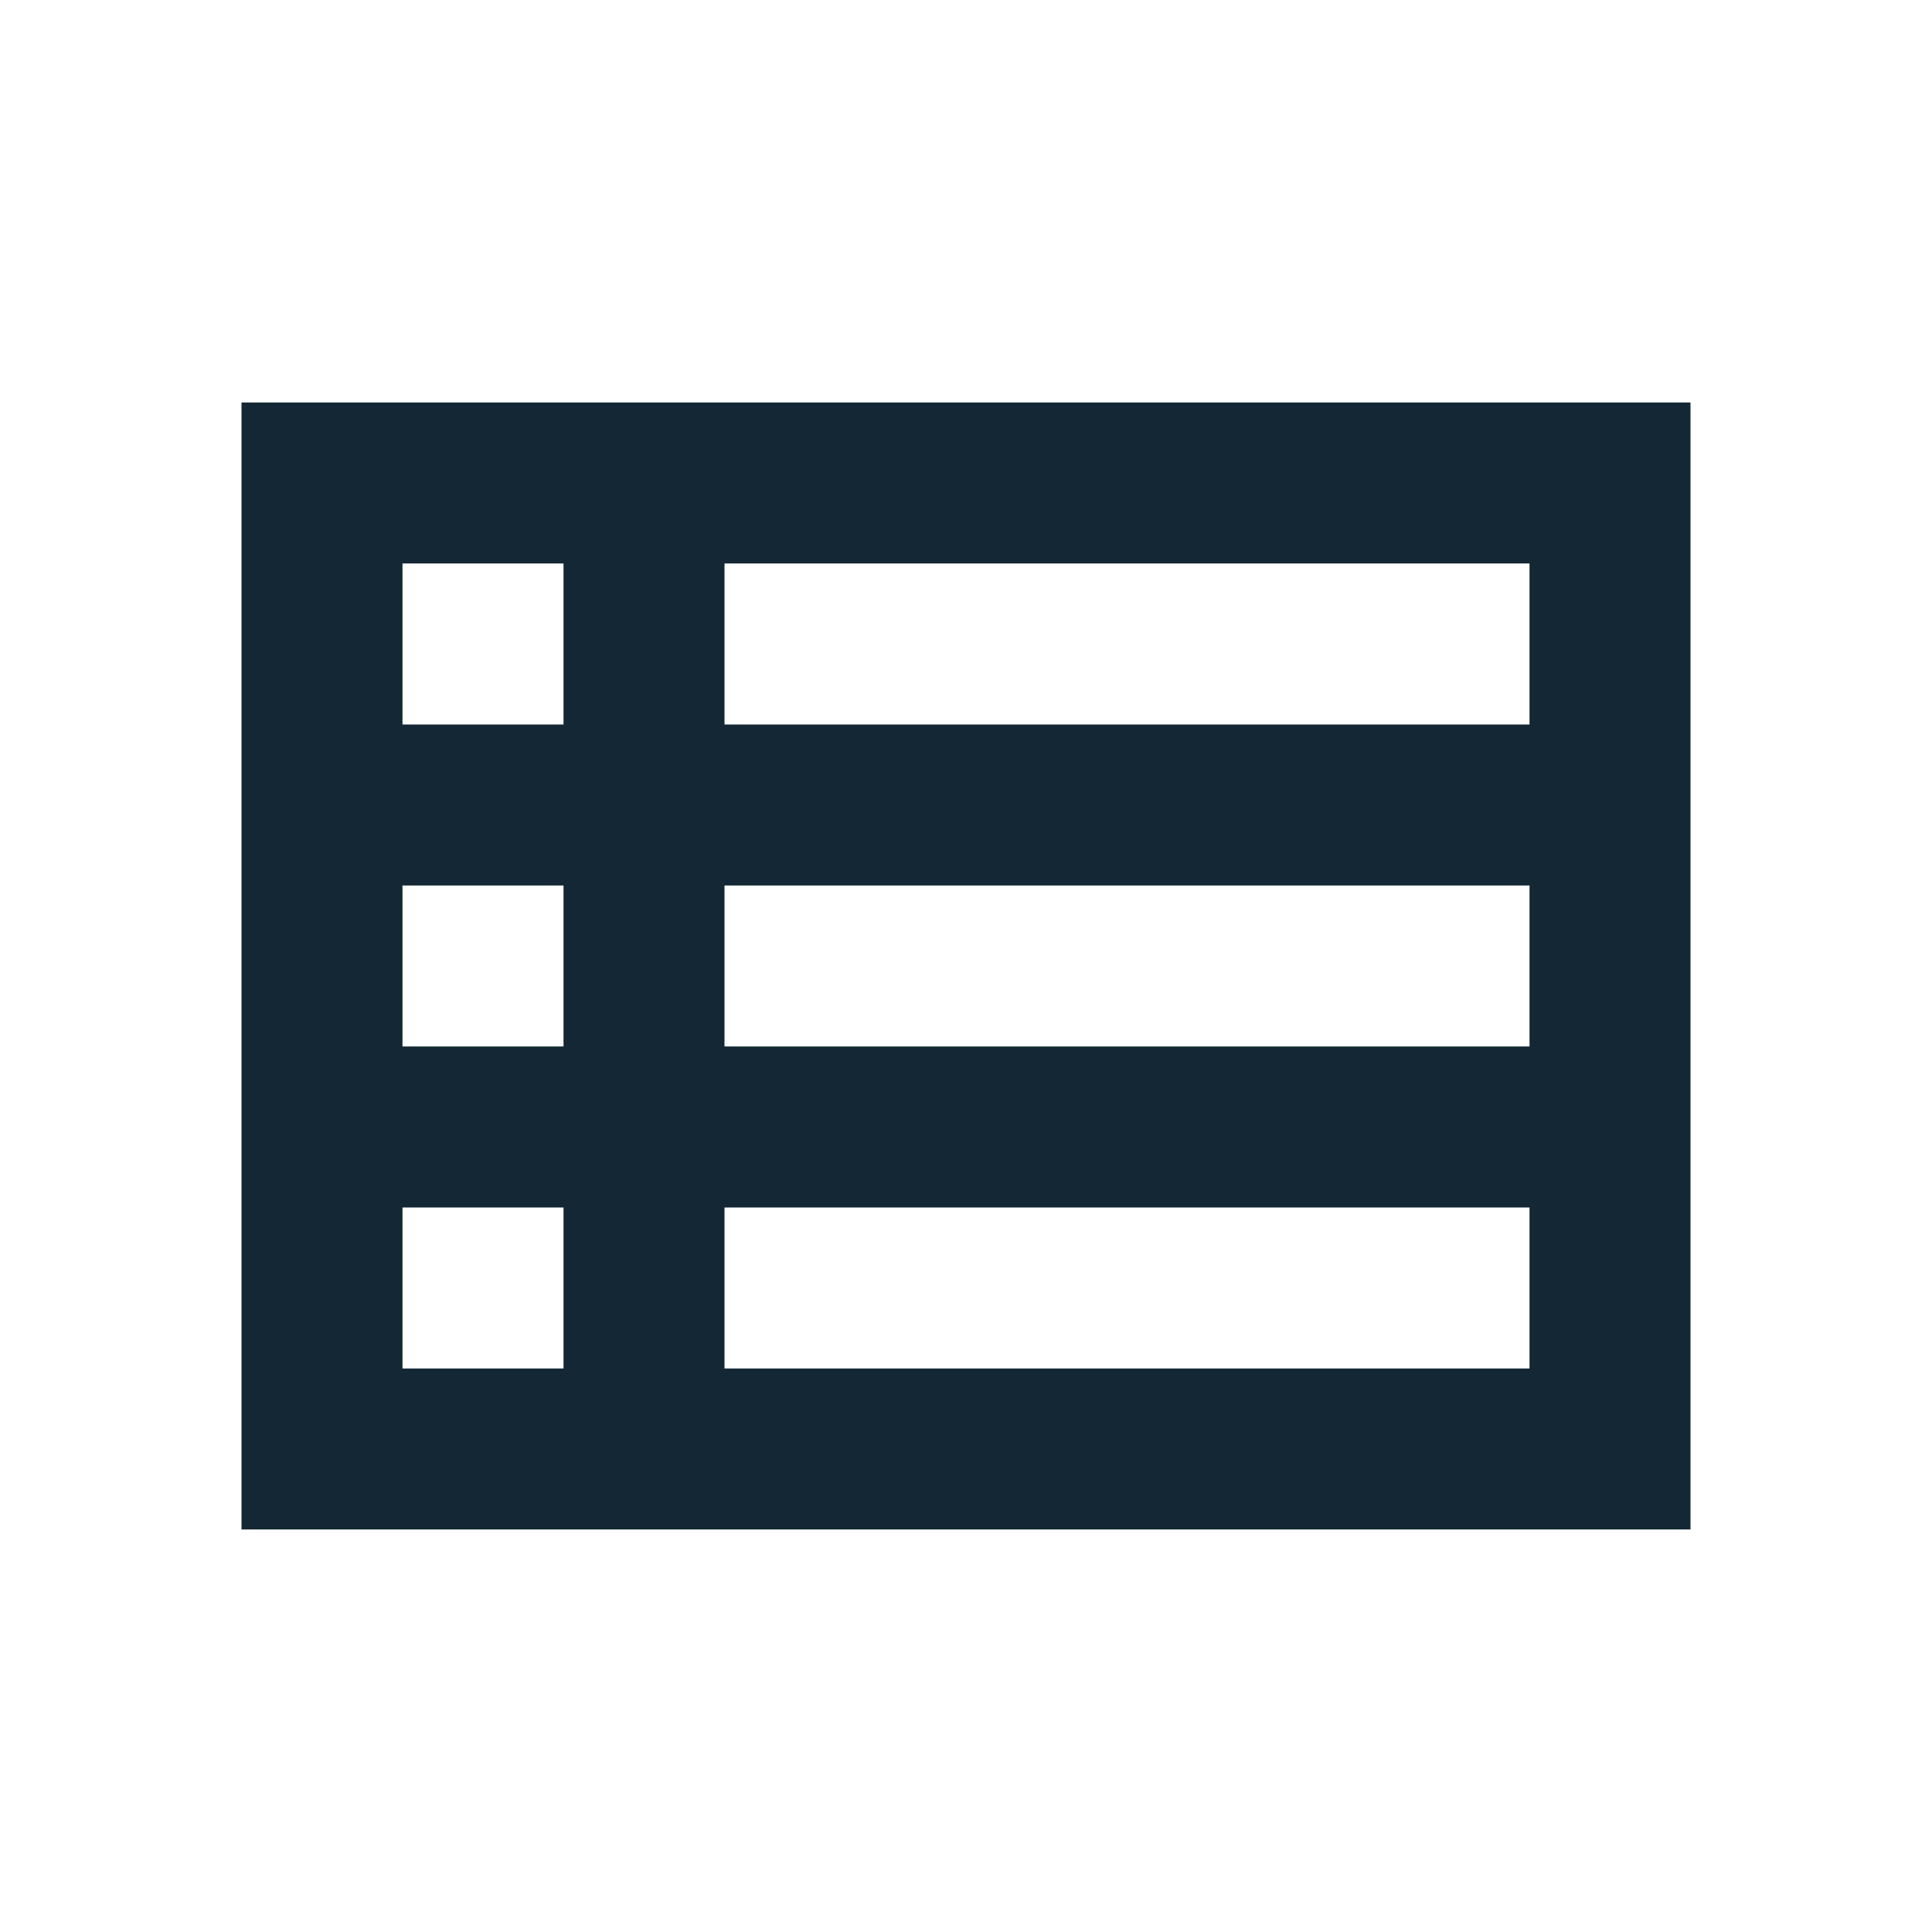 <?xml version="1.0" encoding="UTF-8"?> <svg xmlns="http://www.w3.org/2000/svg" width="43" height="43" viewBox="0 0 43 43" fill="none"><path d="M5.375 8.958V34.041H37.625V8.958H5.375ZM12.542 12.541V16.125H8.958V12.541H12.542ZM8.958 23.291V19.708H12.542V23.291H8.958ZM8.958 26.875H12.542V30.458H8.958V26.875ZM34.042 30.458H16.125V26.875H34.042V30.458ZM34.042 23.291H16.125V19.708H34.042V23.291ZM34.042 16.125H16.125V12.541H34.042V16.125Z" fill="#142734"></path></svg> 